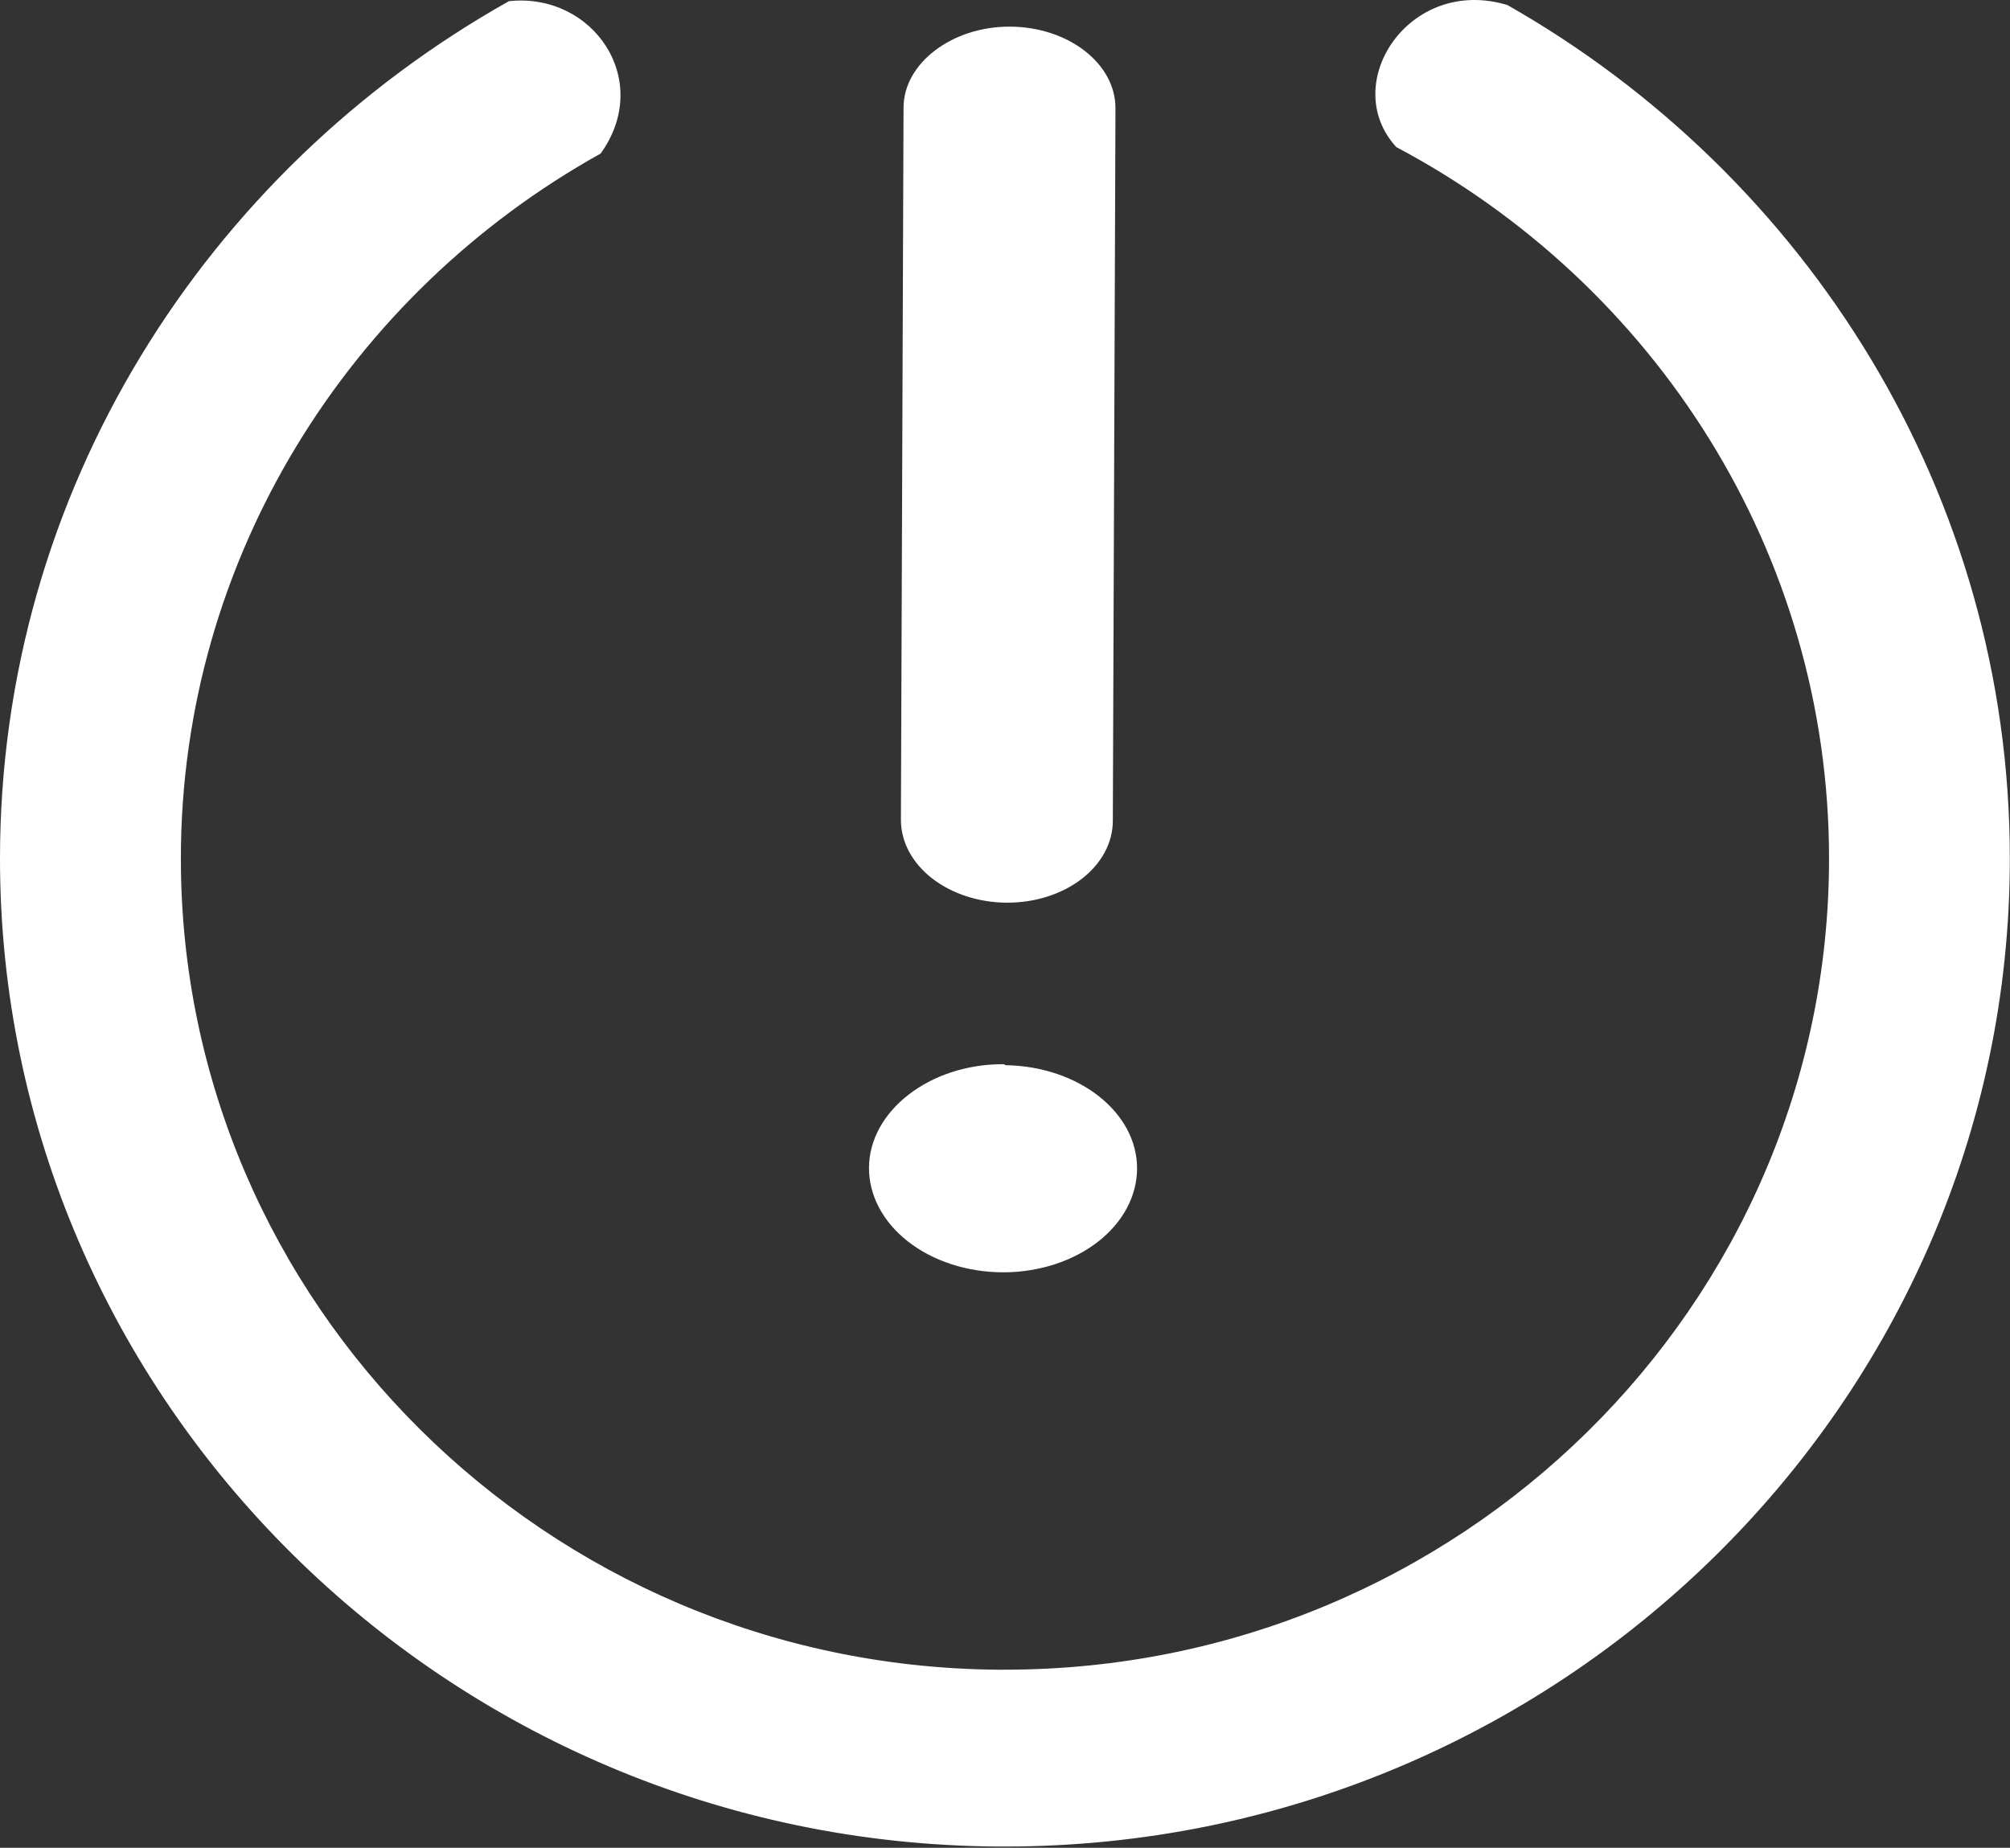 <?xml version="1.0" encoding="UTF-8"?> <svg xmlns="http://www.w3.org/2000/svg" width="646" height="594" viewBox="0 0 646 594" fill="none"><rect x="0" y="0" width="646" height="594" fill="#333333" stroke="none"/><g clip-path="url(#clip0_1868_408)"><path fill-rule="evenodd" clip-rule="evenodd" d="M484.473 1.621C452.917 -7.925 430.09 26.951 448.767 47.287C531.799 91.294 587.842 177.633 587.842 276.022C587.842 419.675 469.103 536.74 322.986 536.74H320.496C175.611 535.495 58.13 418.845 58.13 276.022C58.13 179.307 112.513 94.199 193.042 49.362C210.058 25.706 190.552 -2.517 163.575 0.376C66.016 55.173 0 158.127 0 276.009C0 449.96 143.64 592.355 320.483 593.587H322.973C500.659 593.587 645.946 450.79 645.946 276.009C645.959 158.957 580.786 56.418 484.473 1.621Z" fill="white"></path><path fill-rule="evenodd" clip-rule="evenodd" d="M323.311 342.419C322.901 342.418 322.902 342.099 322.492 342.098C298.703 342.01 279.357 357.236 279.29 375.389C279.272 379.782 280.369 384.137 282.518 388.204C284.668 392.271 287.827 395.971 291.816 399.092C295.805 402.213 300.546 404.694 305.767 406.394C310.988 408.094 316.588 408.979 322.245 408.999L323.066 409.002C334.341 408.859 345.089 405.295 353.01 399.073C360.93 392.851 365.394 384.464 365.448 375.707C365.515 357.554 346.702 342.834 323.311 342.419ZM323.504 290.179C327.98 290.204 332.416 289.543 336.558 288.233C340.7 286.922 344.466 284.989 347.64 282.543C350.814 280.097 353.333 277.188 355.052 273.982C356.771 270.776 357.656 267.336 357.657 263.861L358.503 34.814C358.556 20.492 343.411 8.632 324.544 8.563C306.087 8.495 290.444 20.241 290.392 34.562L289.546 263.619C289.567 270.621 293.146 277.338 299.505 282.311C305.863 287.284 314.488 290.112 323.504 290.179Z" fill="white"></path></g><defs><clipPath id="clip0_1868_408"><rect width="646" height="594" fill="white"></rect></clipPath></defs></svg> 